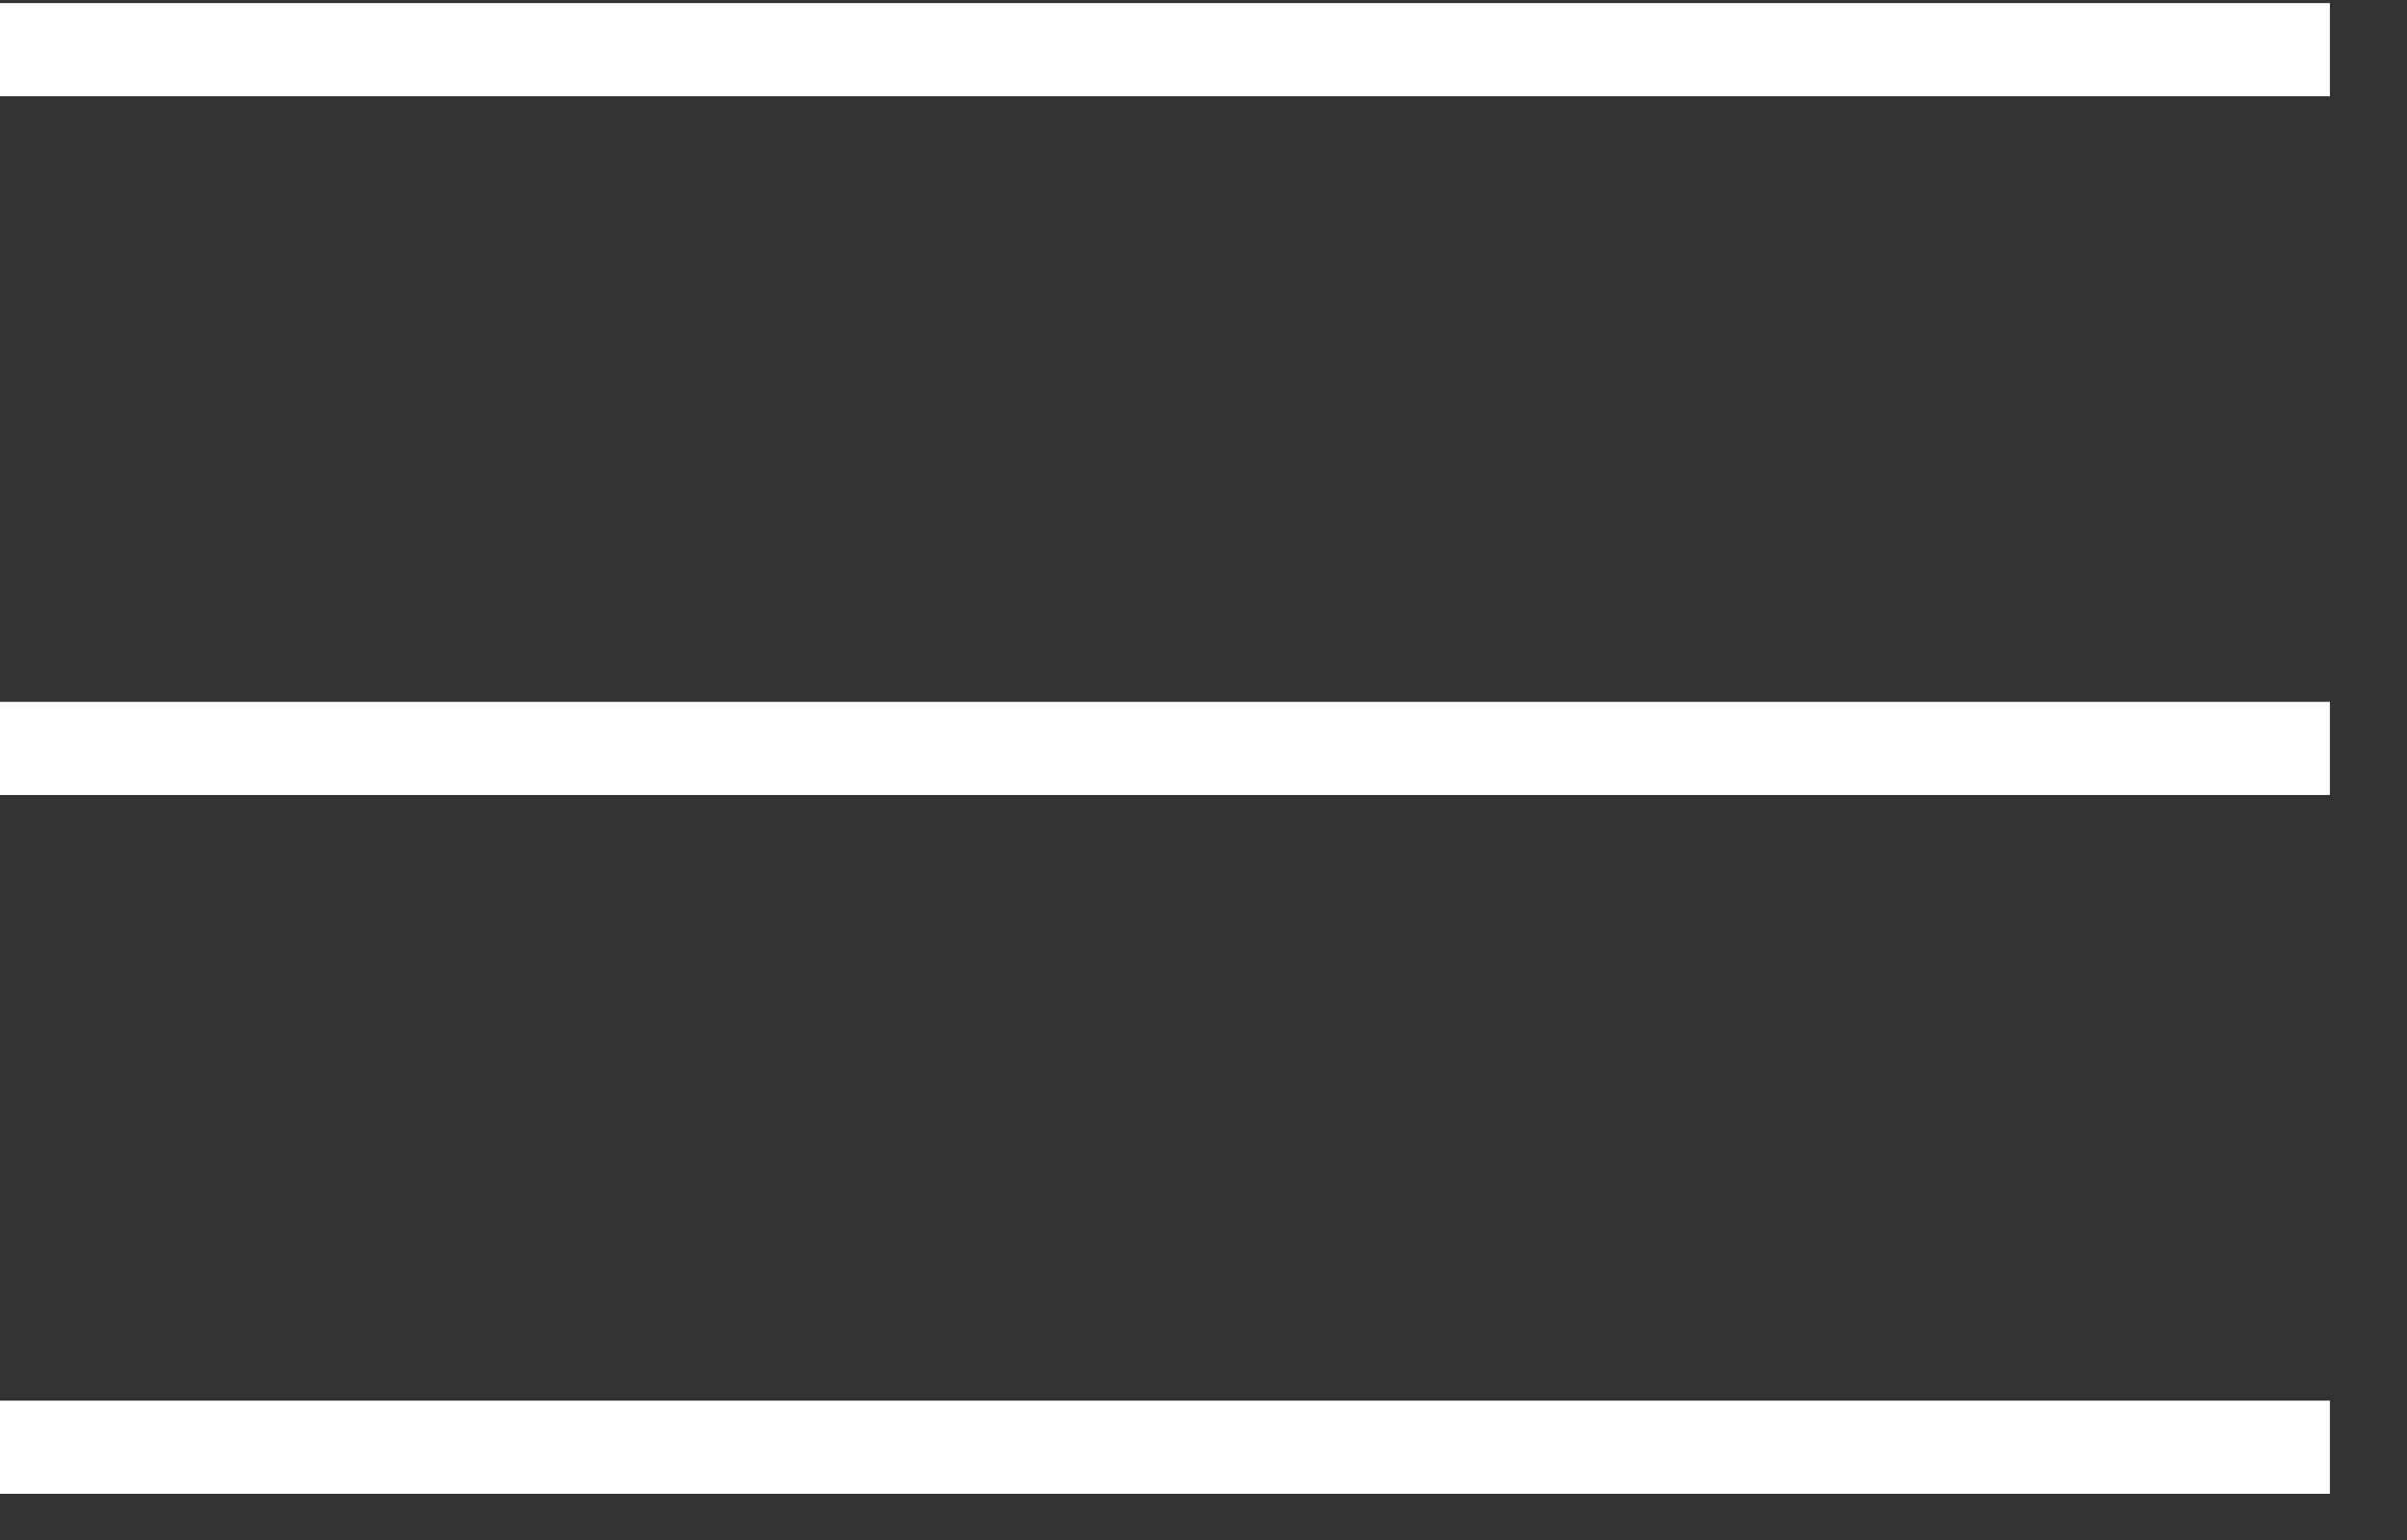 <svg xmlns="http://www.w3.org/2000/svg" width="25" height="16" viewBox="0 0 25 16" fill="none"><rect x="0" y="0" width="25" height="16" fill="#333333" stroke="none"/><line y1="0.516" x2="24.199" y2="0.516" stroke="white" stroke-width="0.968"></line><line x1="-1.52588e-05" y1="7.776" x2="24.199" y2="7.776" stroke="white" stroke-width="0.968"></line><line x1="-1.52588e-05" y1="15.036" x2="24.199" y2="15.036" stroke="white" stroke-width="0.968"></line></svg>